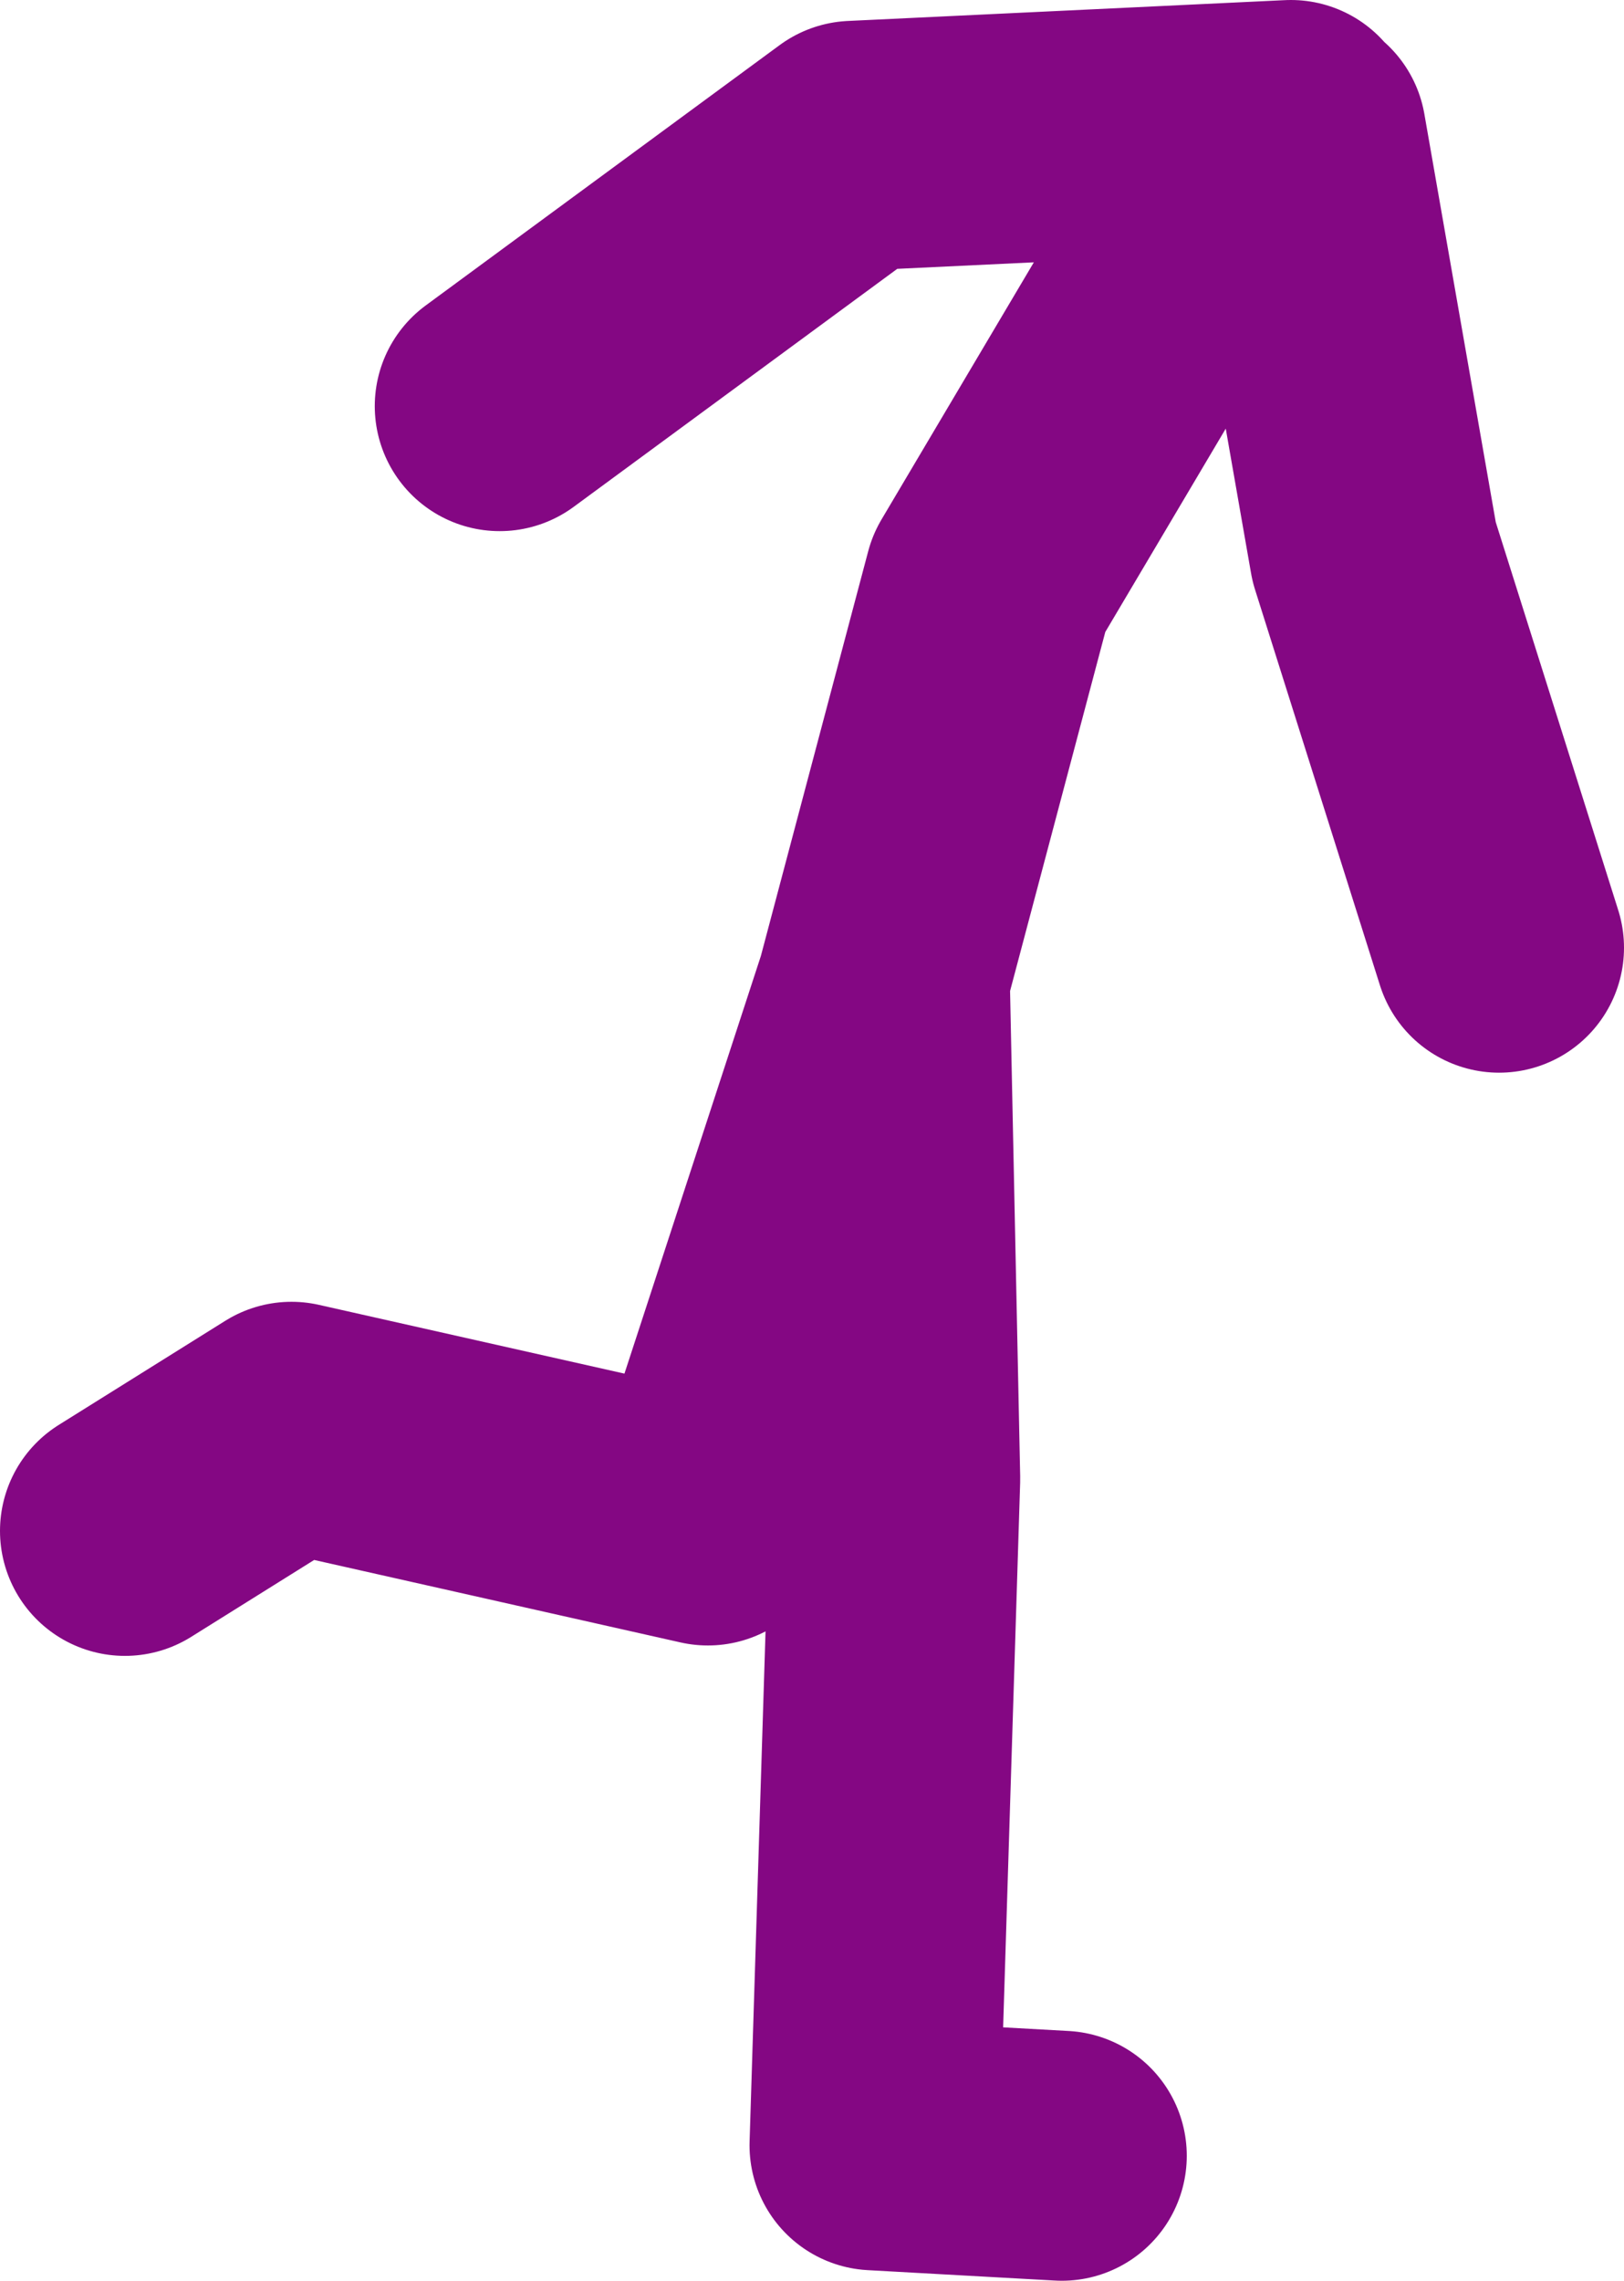 <?xml version="1.0" encoding="UTF-8" standalone="no"?>
<svg xmlns:xlink="http://www.w3.org/1999/xlink" height="54.75px" width="39.0px" xmlns="http://www.w3.org/2000/svg">
  <g transform="matrix(1.0, 0.0, 0.0, 1.0, 42.75, 18.4)">
    <path d="M-11.75 -15.4 L-22.25 -14.9 -30.75 -8.65 M-39.75 18.35 L-35.75 15.85 -25.75 18.1 -21.6 5.4 -19.0 -4.4 -15.0 -11.15 -11.5 -15.15 -9.75 -5.15 -6.75 4.35 M-17.25 33.35 L-21.75 33.1 -21.25 17.1 -21.5 5.1 -21.6 5.4" fill="none" stroke="#840783" stroke-linecap="round" stroke-linejoin="round" stroke-width="6.0"/>
  </g>
</svg>
